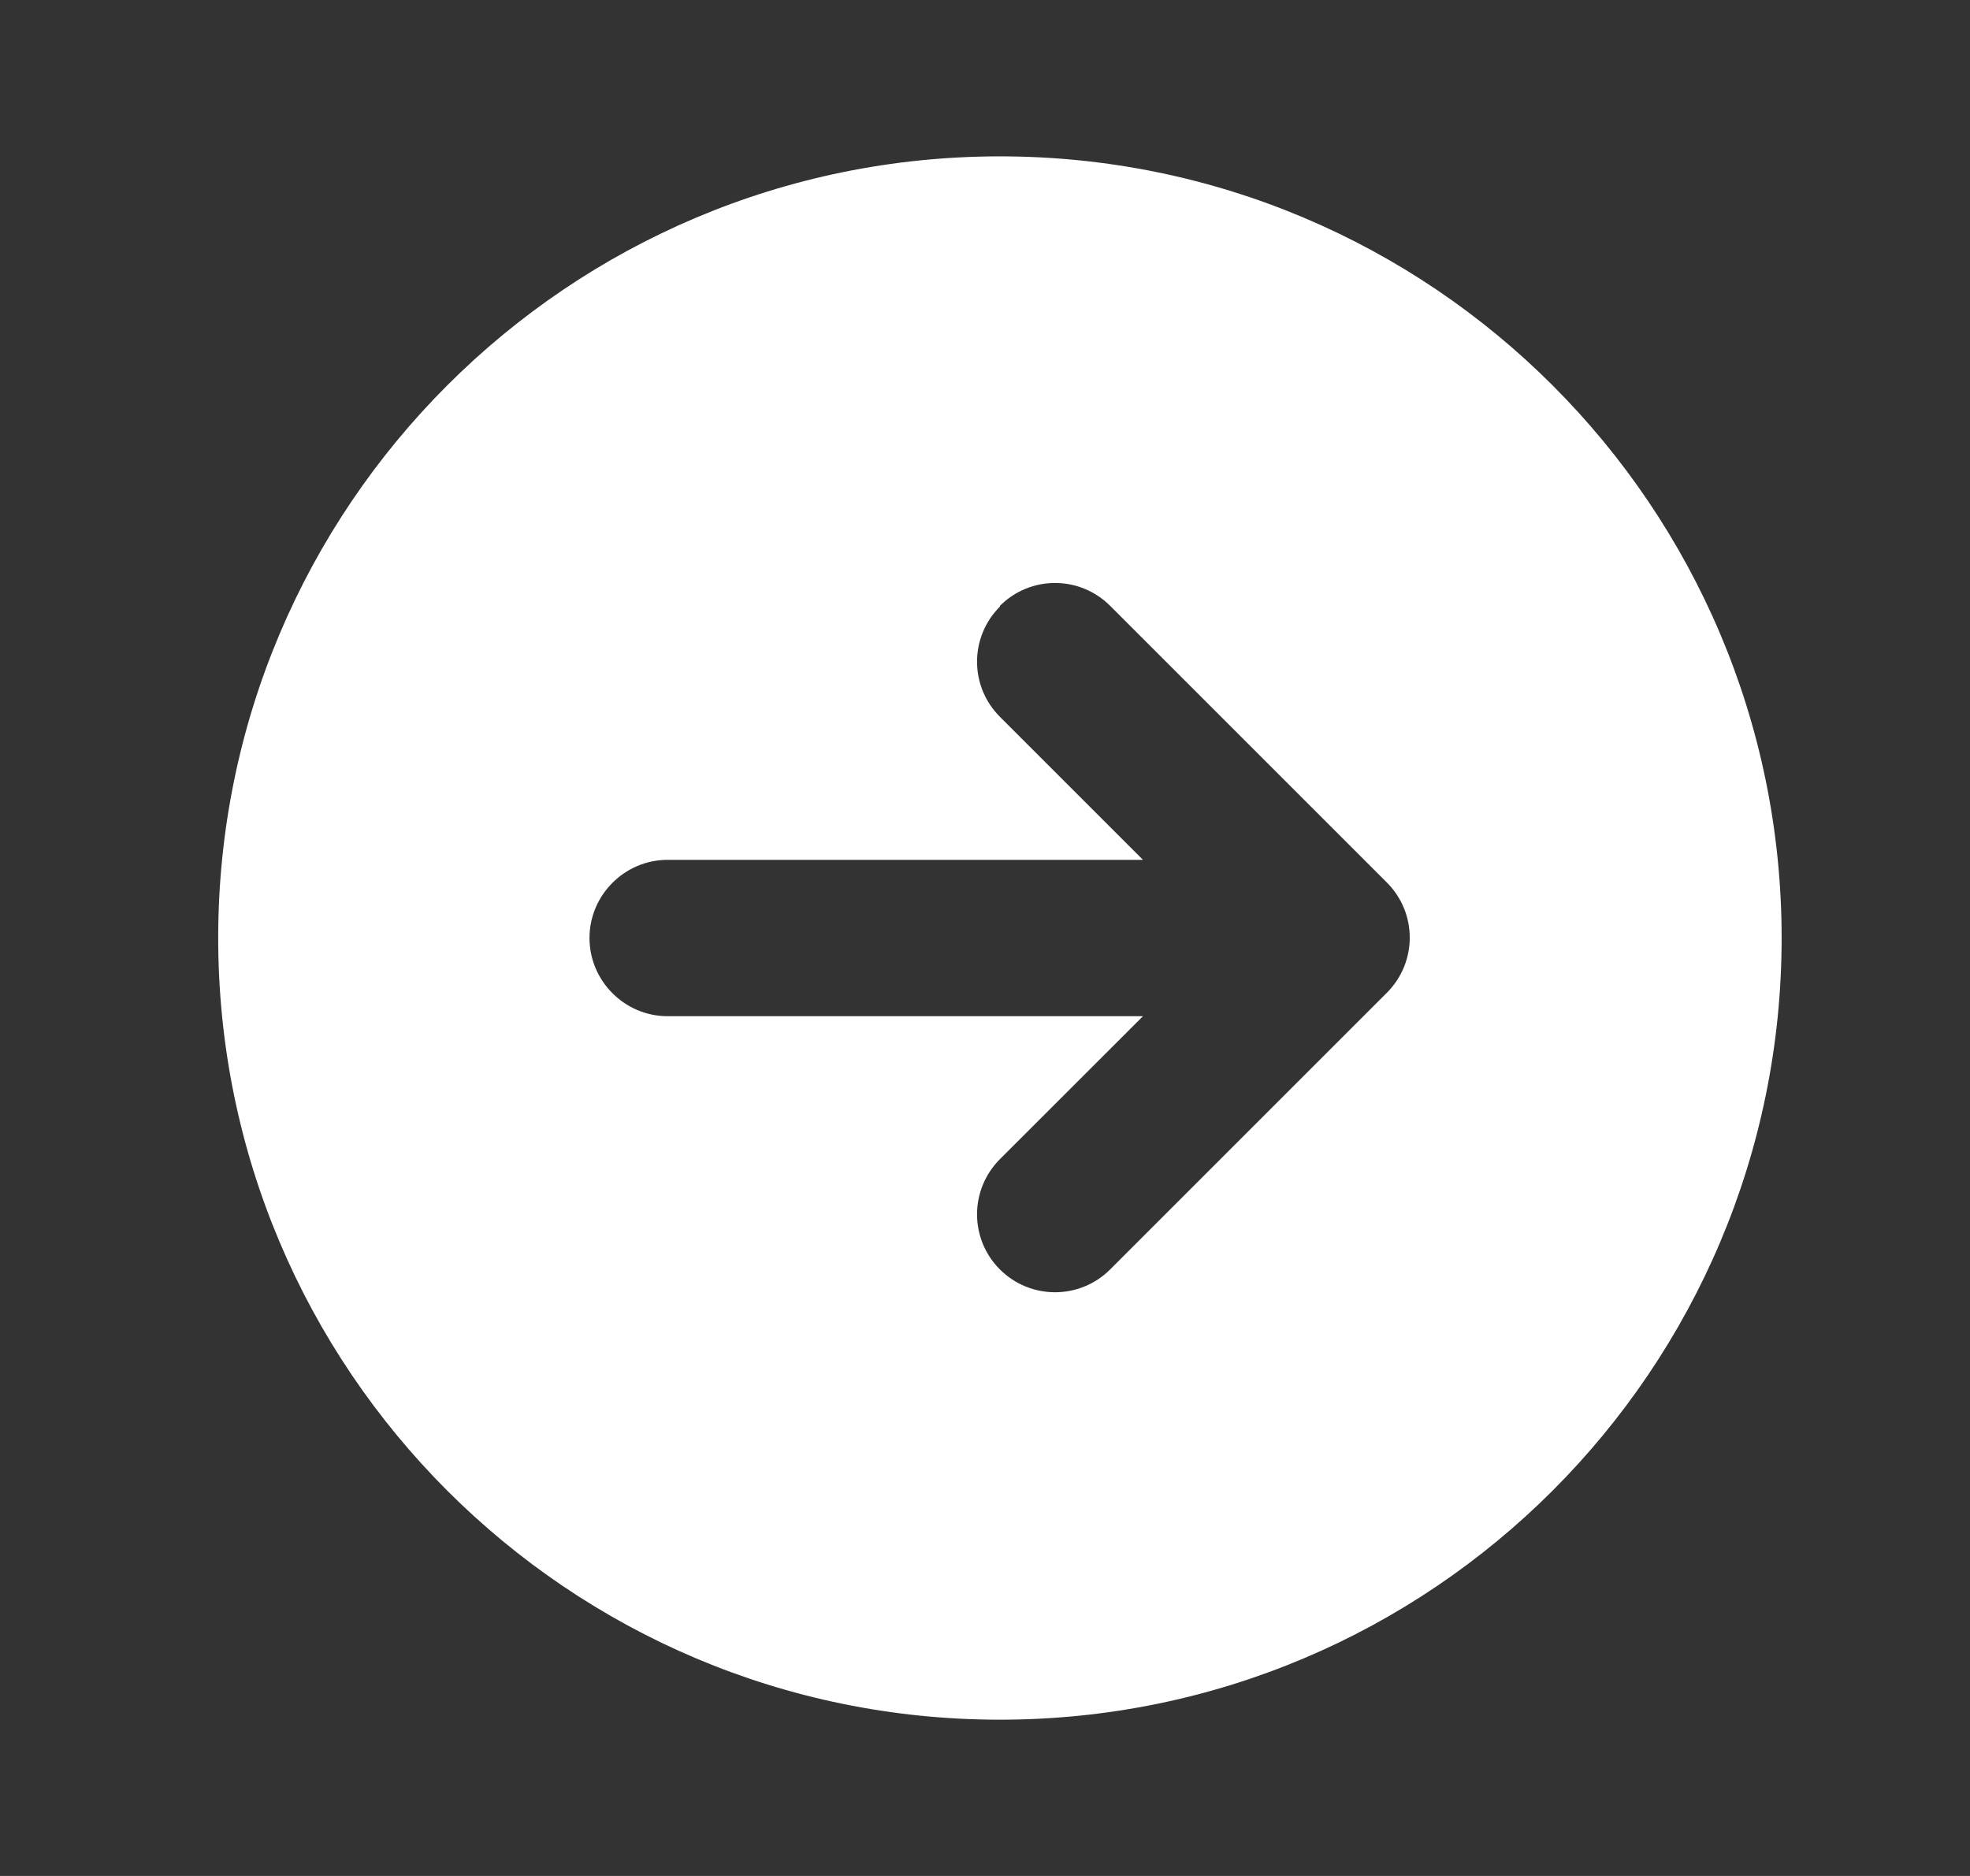 <svg width="21" height="20" viewBox="0 0 21 20" fill="none" xmlns="http://www.w3.org/2000/svg">
<rect x="0" y="0" width="21" height="20" fill="#333333" stroke="none"/>
<path fill-rule="evenodd" clip-rule="evenodd" d="M10.659 18.334C15.259 18.334 18.992 14.6 18.992 10C18.992 5.4 15.259 1.667 10.659 1.667C6.059 1.667 2.326 5.4 2.326 10C2.326 14.6 6.059 18.334 10.659 18.334ZM10.659 6.467C10.334 6.792 10.334 7.317 10.659 7.642L12.184 9.167H7.117C6.659 9.167 6.284 9.542 6.284 10C6.284 10.459 6.659 10.834 7.117 10.834H12.184L10.659 12.358C10.334 12.684 10.334 13.209 10.659 13.534C10.984 13.858 11.509 13.858 11.834 13.534L14.784 10.584C15.109 10.258 15.109 9.734 14.784 9.409L11.834 6.459C11.509 6.134 10.984 6.134 10.659 6.459V6.467Z" fill="white"/>
</svg>
